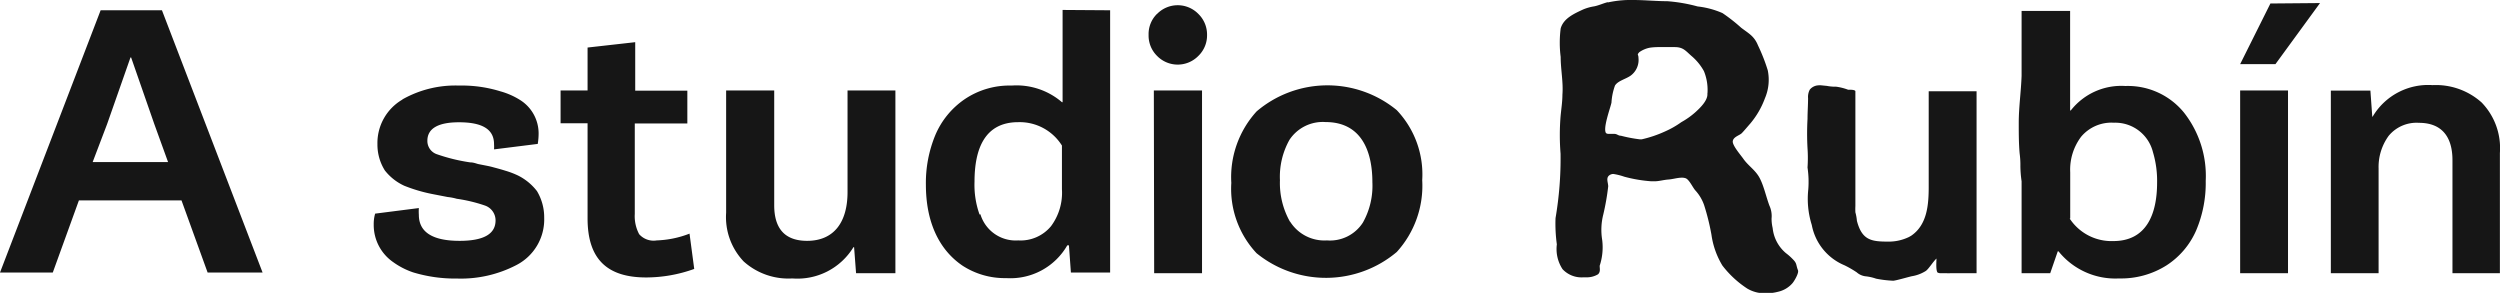 <svg xmlns="http://www.w3.org/2000/svg" width="228.78" height="26.8" viewBox="0 0 228.78 26.8"><title>logo</title><g id="Vrstva_2" data-name="Vrstva 2"><g id="Vrstva_1-2" data-name="Vrstva 1"><path d="M8.48,14.83h6.9l-1.26-3.48L12,5.26h-.06l-2.14,6.1ZM14.82.94l9.21,24H19l-2.39-6.6H7.22l-2.39,6.6H0L9.21.94Zm22,8.16A9.83,9.83,0,0,1,42,7.83a11.92,11.92,0,0,1,3.8.53,6.73,6.73,0,0,1,1.76.77,3.61,3.61,0,0,1,1.73,3.1,5.86,5.86,0,0,1-.08.94l-4,.5a3.84,3.84,0,0,0,0-.48c0-1.36-1.07-2-3.21-2-1.89,0-2.89.56-2.89,1.69a1.28,1.28,0,0,0,.83,1.22,16.41,16.41,0,0,0,3.09.76c.3,0,.53.1.72.15.54.11,1,.19,1.29.27s.73.19,1.2.34a7.7,7.7,0,0,1,1.16.44,5,5,0,0,1,1.74,1.43,4.66,4.66,0,0,1,.66,2.44,4.69,4.69,0,0,1-2.57,4.34,11,11,0,0,1-5.41,1.22,13.25,13.25,0,0,1-4-.56A6.87,6.87,0,0,1,36,24a4.13,4.13,0,0,1-1.8-3.45,3.39,3.39,0,0,1,.13-1l4-.51a4.32,4.32,0,0,0,0,.62c0,1.58,1.25,2.38,3.73,2.38,2.19,0,3.29-.62,3.29-1.87a1.44,1.44,0,0,0-1-1.37,13.93,13.93,0,0,0-2.55-.61,4.83,4.83,0,0,0-.83-.16l-1.39-.27A14.31,14.31,0,0,1,37,17a4.79,4.79,0,0,1-1.78-1.4,4.43,4.43,0,0,1-.68-2.4,4.6,4.6,0,0,1,2.29-4.09m21.3-5.25V8.3h4.77v3H58.09v8.28a3.51,3.51,0,0,0,.4,1.85A1.76,1.76,0,0,0,60.1,22a9.08,9.08,0,0,0,3-.62l.43,3.23a13,13,0,0,1-4.4.78c-3.6,0-5.36-1.71-5.36-5.4V11.28H51.3v-3h2.47V4.35ZM81.94,8.28V25h-3.6l-.18-2.38H78.1a6,6,0,0,1-5.59,2.86,6.12,6.12,0,0,1-4.45-1.55,5.88,5.88,0,0,1-1.61-4.46V8.28h4.4v10.5q0,3.25,3,3.26c2.52,0,3.71-1.77,3.71-4.46V8.28Zm7.78,11.33A3.37,3.37,0,0,0,93.18,22a3.61,3.61,0,0,0,3-1.3,5.12,5.12,0,0,0,1-3.38v-4a4.56,4.56,0,0,0-4-2.14c-3.07,0-4,2.45-4,5.45a8.05,8.05,0,0,0,.46,3ZM101.59.94v24H98l-.18-2.49h-.15a6,6,0,0,1-5.59,3,7.08,7.08,0,0,1-4-1.14c-2.25-1.53-3.35-4.15-3.35-7.4a11.42,11.42,0,0,1,.86-4.54A7.51,7.51,0,0,1,88.25,9.1a7.33,7.33,0,0,1,4.33-1.27,6.38,6.38,0,0,1,4.6,1.52h.06V.91Zm4,7.34H110V25h-4.38Zm.29-7a2.64,2.64,0,0,1,3.73-.06l.06.06a2.63,2.63,0,0,1,.79,1.91,2.61,2.61,0,0,1-.79,1.92,2.64,2.64,0,0,1-3.73.06l-.06-.06a2.61,2.61,0,0,1-.77-1.92A2.59,2.59,0,0,1,105.87,1.28Zm12.18,19A3.71,3.71,0,0,0,121.43,22a3.58,3.58,0,0,0,3.29-1.63,6.88,6.88,0,0,0,.87-3.69c0-2.84-1-5.51-4.29-5.51a3.65,3.65,0,0,0-3.3,1.63,6.9,6.9,0,0,0-.87,3.69,7.21,7.21,0,0,0,.92,3.8M115,10.19a10,10,0,0,1,12.82-.11,8.54,8.54,0,0,1,2.33,6.41,9,9,0,0,1-2.33,6.57,10.06,10.06,0,0,1-12.83.11,8.62,8.62,0,0,1-2.31-6.43A8.93,8.93,0,0,1,115,10.19m32,2a.32.32,0,0,0,.23.06h.47c.3,0,.37.17.63.17a12.87,12.87,0,0,0,1.73.33h.18a10.9,10.9,0,0,0,2.15-.73,8.22,8.22,0,0,0,1.47-.84,7.19,7.19,0,0,0,1.32-.94c.38-.35,1.07-1,1.07-1.61a.11.11,0,0,1,0-.08V8.6a4.53,4.53,0,0,0-.32-2.09,4.93,4.93,0,0,0-1.14-1.39c-.54-.47-.75-.81-1.54-.81h-1.4a5.92,5.92,0,0,0-.84.05,2.46,2.46,0,0,0-1,.42c-.24.28-.07.17-.07.51a1.78,1.78,0,0,1-.7,1.62c-.45.33-1.17.47-1.45.92a5.49,5.49,0,0,0-.32,1.55c-.07.42-.87,2.51-.46,2.84m.14-12A9.78,9.78,0,0,1,149.48,0c1,0,2.09.11,3.09.11a14.57,14.57,0,0,1,2.78.48,7.77,7.77,0,0,1,2.28.61,15.75,15.75,0,0,1,1.71,1.34c.71.54,1.19.76,1.54,1.62a16.45,16.45,0,0,1,.89,2.27A4.3,4.3,0,0,1,161.51,9a7.71,7.71,0,0,1-1.35,2.32c-.25.28-.57.67-.77.87s-.77.33-.82.73.76,1.3,1,1.66c.47.64,1.09,1,1.47,1.73s.58,1.69.88,2.5a2.29,2.29,0,0,1,.2,1.18,3.71,3.71,0,0,0,.1.88,3.45,3.45,0,0,0,1.22,2.3,4.92,4.92,0,0,1,.64.57c.38.38.26.5.46,1,.09.26-.35,1-.52,1.19a2.45,2.45,0,0,1-1.31.77,4.25,4.25,0,0,1-1.12.14,3.14,3.14,0,0,1-1.69-.43,9.16,9.16,0,0,1-2.28-2.11,7.4,7.4,0,0,1-1-2.81,21,21,0,0,0-.67-2.71,3.85,3.85,0,0,0-.81-1.36c-.24-.27-.56-1-.89-1.11a1,1,0,0,0-.34-.05c-.41,0-.82.14-1.25.17s-.84.16-1.25.16h-.29a13,13,0,0,1-2.48-.42,5.63,5.63,0,0,0-1-.25.62.62,0,0,0-.39.14c-.3.25-.08.66-.08,1a22.28,22.28,0,0,1-.45,2.57,5.72,5.72,0,0,0-.1,2.33,5.39,5.39,0,0,1-.23,2.36c0,.27.09.55-.15.78a2,2,0,0,1-1,.28h-.37a2.37,2.37,0,0,1-1.88-.75,3.36,3.36,0,0,1-.52-2.27,13.74,13.74,0,0,1-.12-2.4,32.38,32.38,0,0,0,.46-5.9,21.44,21.44,0,0,1,0-3.4c.06-.67.17-1.34.17-2,.09-1.12-.16-2.32-.16-3.45a10.28,10.28,0,0,1,0-2.6c.26-.95,1.28-1.38,2.07-1.75a4.38,4.38,0,0,1,1-.28c.44-.09.8-.27,1.23-.38M166.48,7.8h.1l.6.06a4,4,0,0,0,.59.07H168a4.84,4.84,0,0,1,1.12.28h.14c.38,0,.53.07.53.14v10.5a5.61,5.61,0,0,0,0,.58,4.26,4.26,0,0,1,.14.78c.46,1.77,1.32,1.9,2.85,1.9a4.23,4.23,0,0,0,1.91-.42l.21-.12c1.47-1,1.6-2.86,1.6-4.49V8.35h4.38V25h-2.36a2.94,2.94,0,0,1-.42,0h-.46a.63.63,0,0,1-.33-.06c-.17-.22-.1-1-.1-1.28-.34.32-.74,1-1,1.15a3.42,3.42,0,0,1-1.27.47c-.46.11-1.48.41-1.7.41a10.23,10.23,0,0,1-1.56-.19,4.26,4.26,0,0,0-1-.22,1.49,1.49,0,0,1-.77-.36,9.4,9.4,0,0,0-1.11-.64,5,5,0,0,1-3-3.69,8,8,0,0,1-.32-3.26,8.91,8.91,0,0,0-.07-2,12.78,12.78,0,0,0,0-1.75,24.32,24.32,0,0,1,0-2.7c0-.63.05-1.27.05-1.9a1.41,1.41,0,0,1,.16-.78,1.08,1.08,0,0,1,.78-.39M189.4,20a4.58,4.58,0,0,0,4,2.06c3,0,4-2.42,4-5.35a9.12,9.12,0,0,0-.38-2.79,3.55,3.55,0,0,0-3.57-2.69,3.62,3.62,0,0,0-3,1.28,5,5,0,0,0-1,3.26V20ZM185.07,1h4.37v9.11h.06a5.87,5.87,0,0,1,5-2.24,6.62,6.62,0,0,1,5.35,2.42,9.38,9.38,0,0,1,2,6.26,11.12,11.12,0,0,1-.88,4.55,7.26,7.26,0,0,1-2.7,3.18,7.77,7.77,0,0,1-4.35,1.2A6.67,6.67,0,0,1,188.38,23h-.07l-.69,2H185V16.59a10.4,10.4,0,0,1-.11-1.37,7.92,7.92,0,0,0-.07-1.19c-.08-.92-.08-1.86-.08-2.78,0-1.44.21-2.87.26-4.31V1ZM205,8.28h4.38V25H205Zm7.31-8-4.08,5.59H205L207.77.32Zm4.83,10.37a5.9,5.9,0,0,1,5.47-2.86,6.27,6.27,0,0,1,4.49,1.59A6,6,0,0,1,228.77,14V25h-4.34V14.66c0-2.17-1-3.42-3.07-3.42a3.31,3.31,0,0,0-2.76,1.18,4.83,4.83,0,0,0-.93,3V25H213.3V8.29h3.62l.17,2.38h.06" style="fill:#161616"/></g></g></svg>